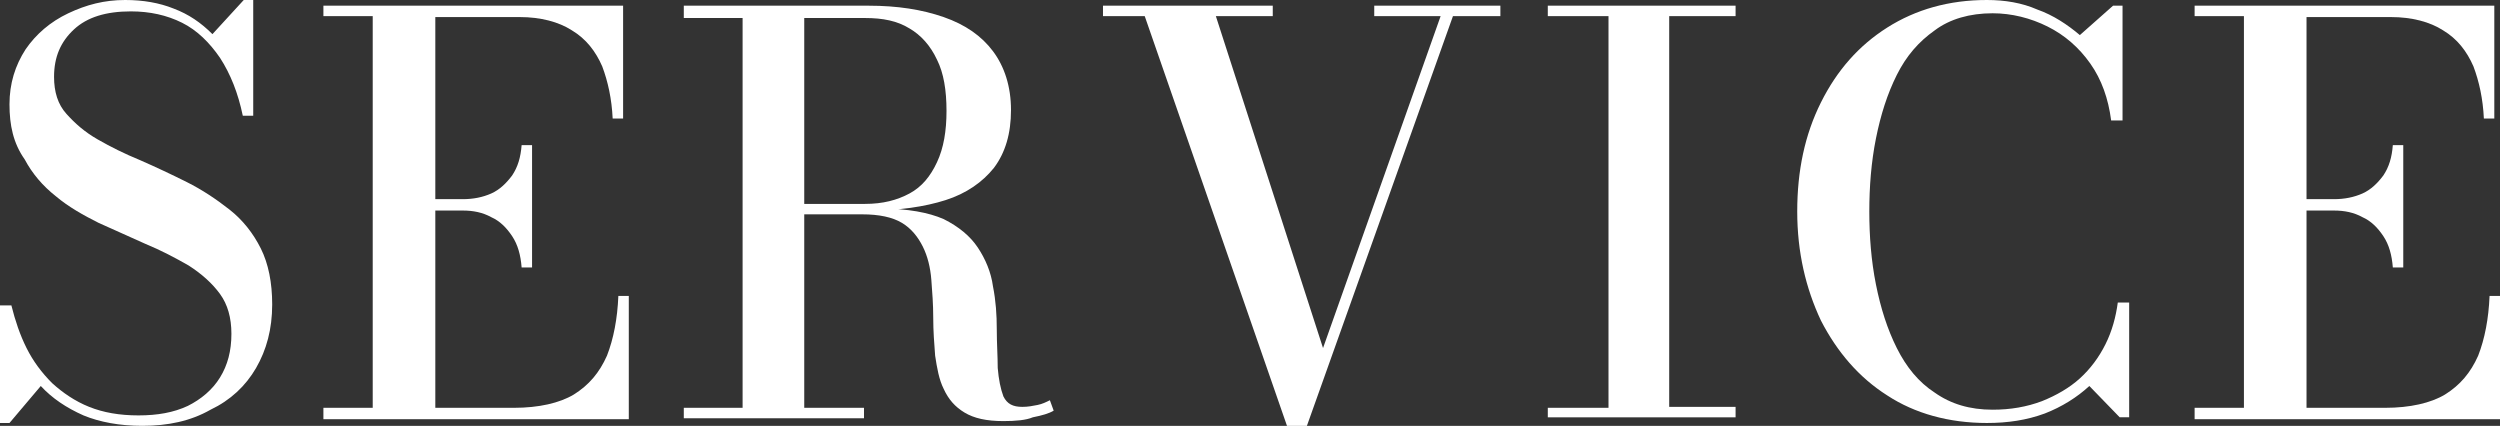 <?xml version="1.0" encoding="utf-8"?>
<!-- Generator: Adobe Illustrator 25.4.1, SVG Export Plug-In . SVG Version: 6.00 Build 0)  -->
<svg version="1.1" id="レイヤー_1" xmlns="http://www.w3.org/2000/svg" xmlns:xlink="http://www.w3.org/1999/xlink" x="0px"
	 y="0px" viewBox="0 0 263.6 44.9" style="enable-background:new 0 0 263.6 44.9;" xml:space="preserve">
<rect x="0" y="0" width="263.6" height="44.9" fill="#333333" stroke="none"/>
<style type="text/css">
	.st0{fill:#FFFFFF;}
</style>
<g>
	<path class="st0" d="M15,44.9c-2.4,0-4.5-0.4-6.2-1.1C7,43,5.5,42,4.3,40.7L1,44.6H0V32.2h1.2c0.4,1.6,0.9,3.1,1.6,4.5
		c0.7,1.4,1.6,2.6,2.7,3.7c1.1,1,2.4,1.9,3.9,2.5c1.5,0.6,3.2,0.9,5.2,0.9c2,0,3.7-0.3,5.2-1c1.4-0.7,2.6-1.7,3.4-3
		c0.8-1.3,1.2-2.8,1.2-4.6c0-1.7-0.4-3.1-1.2-4.2c-0.8-1.1-1.9-2.1-3.3-3c-1.4-0.8-2.9-1.6-4.6-2.3c-1.6-0.7-3.3-1.5-4.9-2.2
		c-1.6-0.8-3.2-1.7-4.5-2.8c-1.4-1.1-2.5-2.4-3.3-3.9C1.4,15.1,1,13.2,1,11c0-2.2,0.6-4.1,1.7-5.8c1.1-1.6,2.6-2.9,4.5-3.8
		S11,0,13.2,0c1.9,0,3.6,0.3,5.1,0.9c1.6,0.6,2.9,1.5,4.1,2.7L25.7,0h1v12.2h-1.1c-0.5-2.4-1.3-4.4-2.4-6.1c-1.1-1.6-2.4-2.9-4-3.7
		c-1.6-0.8-3.4-1.2-5.4-1.2c-2.6,0-4.6,0.6-6,1.9c-1.4,1.3-2.1,2.9-2.1,5C5.7,9.7,6.1,11,7,12s1.9,1.9,3.3,2.7
		c1.4,0.8,2.8,1.5,4.5,2.2c1.6,0.7,3.3,1.5,4.9,2.3c1.6,0.8,3.1,1.8,4.5,2.9c1.4,1.1,2.5,2.5,3.3,4.1c0.8,1.6,1.2,3.6,1.2,5.9
		c0,2.6-0.6,4.8-1.7,6.7c-1.1,1.9-2.7,3.4-4.8,4.4C20.1,44.4,17.7,44.9,15,44.9z"/>
	<path class="st0" d="M34.1,44.1v-1.1h5.2V1.7h-5.2V0.6h31.6v11.9h-1.1c-0.1-2.1-0.5-3.9-1.1-5.5c-0.7-1.6-1.7-2.9-3.2-3.8
		c-1.4-0.9-3.3-1.4-5.5-1.4h-8.9v41.2h8.3c2.6,0,4.8-0.5,6.3-1.4c1.6-1,2.7-2.3,3.5-4.1c0.7-1.8,1.1-3.9,1.2-6.3h1.1v13H34.1z
		 M55,28.2c-0.1-1.3-0.4-2.4-1-3.3c-0.6-0.9-1.3-1.6-2.2-2c-0.9-0.5-1.9-0.7-3-0.7h-4.4V21h4.4c1.1,0,2.1-0.2,3-0.6
		c0.9-0.4,1.6-1.1,2.2-1.9c0.6-0.9,0.9-1.9,1-3.2h1.1v12.9H55z"/>
	<path class="st0" d="M82.6,22.2v-0.7h8.6c1.9,0,3.4-0.4,4.7-1.1c1.3-0.7,2.2-1.8,2.9-3.3c0.7-1.5,1-3.3,1-5.4c0-2.2-0.3-4-1-5.4
		c-0.7-1.5-1.7-2.6-2.9-3.3c-1.3-0.8-2.8-1.1-4.7-1.1H72.1V0.6h19.5c3,0,5.6,0.4,7.9,1.2c2.3,0.8,4,2,5.2,3.6
		c1.2,1.6,1.9,3.7,1.9,6.2c0,2.5-0.6,4.5-1.8,6.1c-1.2,1.5-2.9,2.7-5.1,3.4c-2.2,0.7-4.9,1.1-8.1,1.1H82.6z M72.1,44.1v-1.1h19v1.1
		H72.1z M78.3,43.4V1.3h6.5v42.1H78.3z M105.8,44.4c-1.8,0-3.1-0.3-4.1-0.9c-1-0.6-1.7-1.4-2.2-2.5c-0.5-1-0.7-2.2-0.9-3.5
		c-0.1-1.3-0.2-2.6-0.2-4c0-1.4-0.1-2.7-0.2-4c-0.1-1.3-0.4-2.5-0.9-3.5c-0.5-1-1.2-1.9-2.2-2.5c-1-0.6-2.4-0.9-4.2-0.9h-8.4V22
		h10.5c2.7,0,4.9,0.4,6.5,1.1c1.6,0.8,2.8,1.8,3.6,3c0.8,1.2,1.4,2.6,1.6,4.1c0.3,1.5,0.4,3,0.4,4.5c0,1.5,0.1,2.9,0.1,4.1
		c0.1,1.2,0.3,2.2,0.6,3c0.4,0.8,1,1.1,2,1.1c0.6,0,1.1-0.1,1.6-0.2c0.5-0.1,0.9-0.3,1.3-0.5l0.4,1.1c-0.5,0.3-1.2,0.5-2.2,0.7
		C108.2,44.3,107.1,44.4,105.8,44.4z"/>
	<path class="st0" d="M158.2,0.6v1.1h-5l-15.4,43.2h-2.1l-15-43.2h-4.4V0.6h17.9v1.1h-6l11.3,35l12.4-35h-7V0.6H158.2z"/>
	<path class="st0" d="M163.2,44.1v-1.1h6.4V1.7h-6.4V0.6h19.8v1.1h-7v41.2h7v1.1H163.2z"/>
	<path class="st0" d="M209.5,44.6c-4,0-7.6-1-10.5-2.9c-3-1.9-5.3-4.6-7-7.9c-1.6-3.4-2.5-7.2-2.5-11.5c0-4.3,0.8-8.1,2.5-11.5
		c1.7-3.4,4-6,7-7.9C202,1,205.5,0,209.5,0c1.9,0,3.7,0.3,5.3,1c1.7,0.6,3.2,1.6,4.5,2.7l3.5-3.1h1v12.1h-1.2c-0.3-2.3-1-4.3-2.2-6
		c-1.2-1.7-2.7-3-4.5-3.9s-3.8-1.4-5.8-1.4c-2.4,0-4.5,0.6-6.1,1.8c-1.7,1.2-3,2.7-4,4.7c-1,2-1.7,4.2-2.2,6.7
		c-0.5,2.5-0.7,5.1-0.7,7.7s0.2,5.2,0.7,7.7c0.5,2.5,1.2,4.7,2.2,6.7c1,2,2.3,3.6,4,4.7c1.7,1.2,3.7,1.8,6.1,1.8
		c1.9,0,3.6-0.3,5.2-0.9c1.5-0.6,2.9-1.4,4-2.4c1.1-1,2-2.2,2.7-3.6c0.7-1.4,1.1-2.9,1.3-4.4h1.2v12.1h-1l-3.2-3.3
		c-1.3,1.2-2.9,2.2-4.7,2.9C213.7,44.3,211.7,44.6,209.5,44.6z"/>
	<path class="st0" d="M231.4,44.1v-1.1h5.2V1.7h-5.2V0.6H263v11.9h-1.1c-0.1-2.1-0.5-3.9-1.1-5.5c-0.7-1.6-1.7-2.9-3.2-3.8
		c-1.4-0.9-3.3-1.4-5.5-1.4h-8.9v41.2h8.3c2.6,0,4.8-0.5,6.3-1.4c1.6-1,2.7-2.3,3.5-4.1c0.7-1.8,1.1-3.9,1.2-6.3h1.1v13H231.4z
		 M252.3,28.2c-0.1-1.3-0.4-2.4-1-3.3c-0.6-0.9-1.3-1.6-2.2-2c-0.9-0.5-1.9-0.7-3-0.7h-4.4V21h4.4c1.1,0,2.1-0.2,3-0.6
		c0.9-0.4,1.6-1.1,2.2-1.9c0.6-0.9,0.9-1.9,1-3.2h1.1v12.9H252.3z"/>
</g>
</svg>
